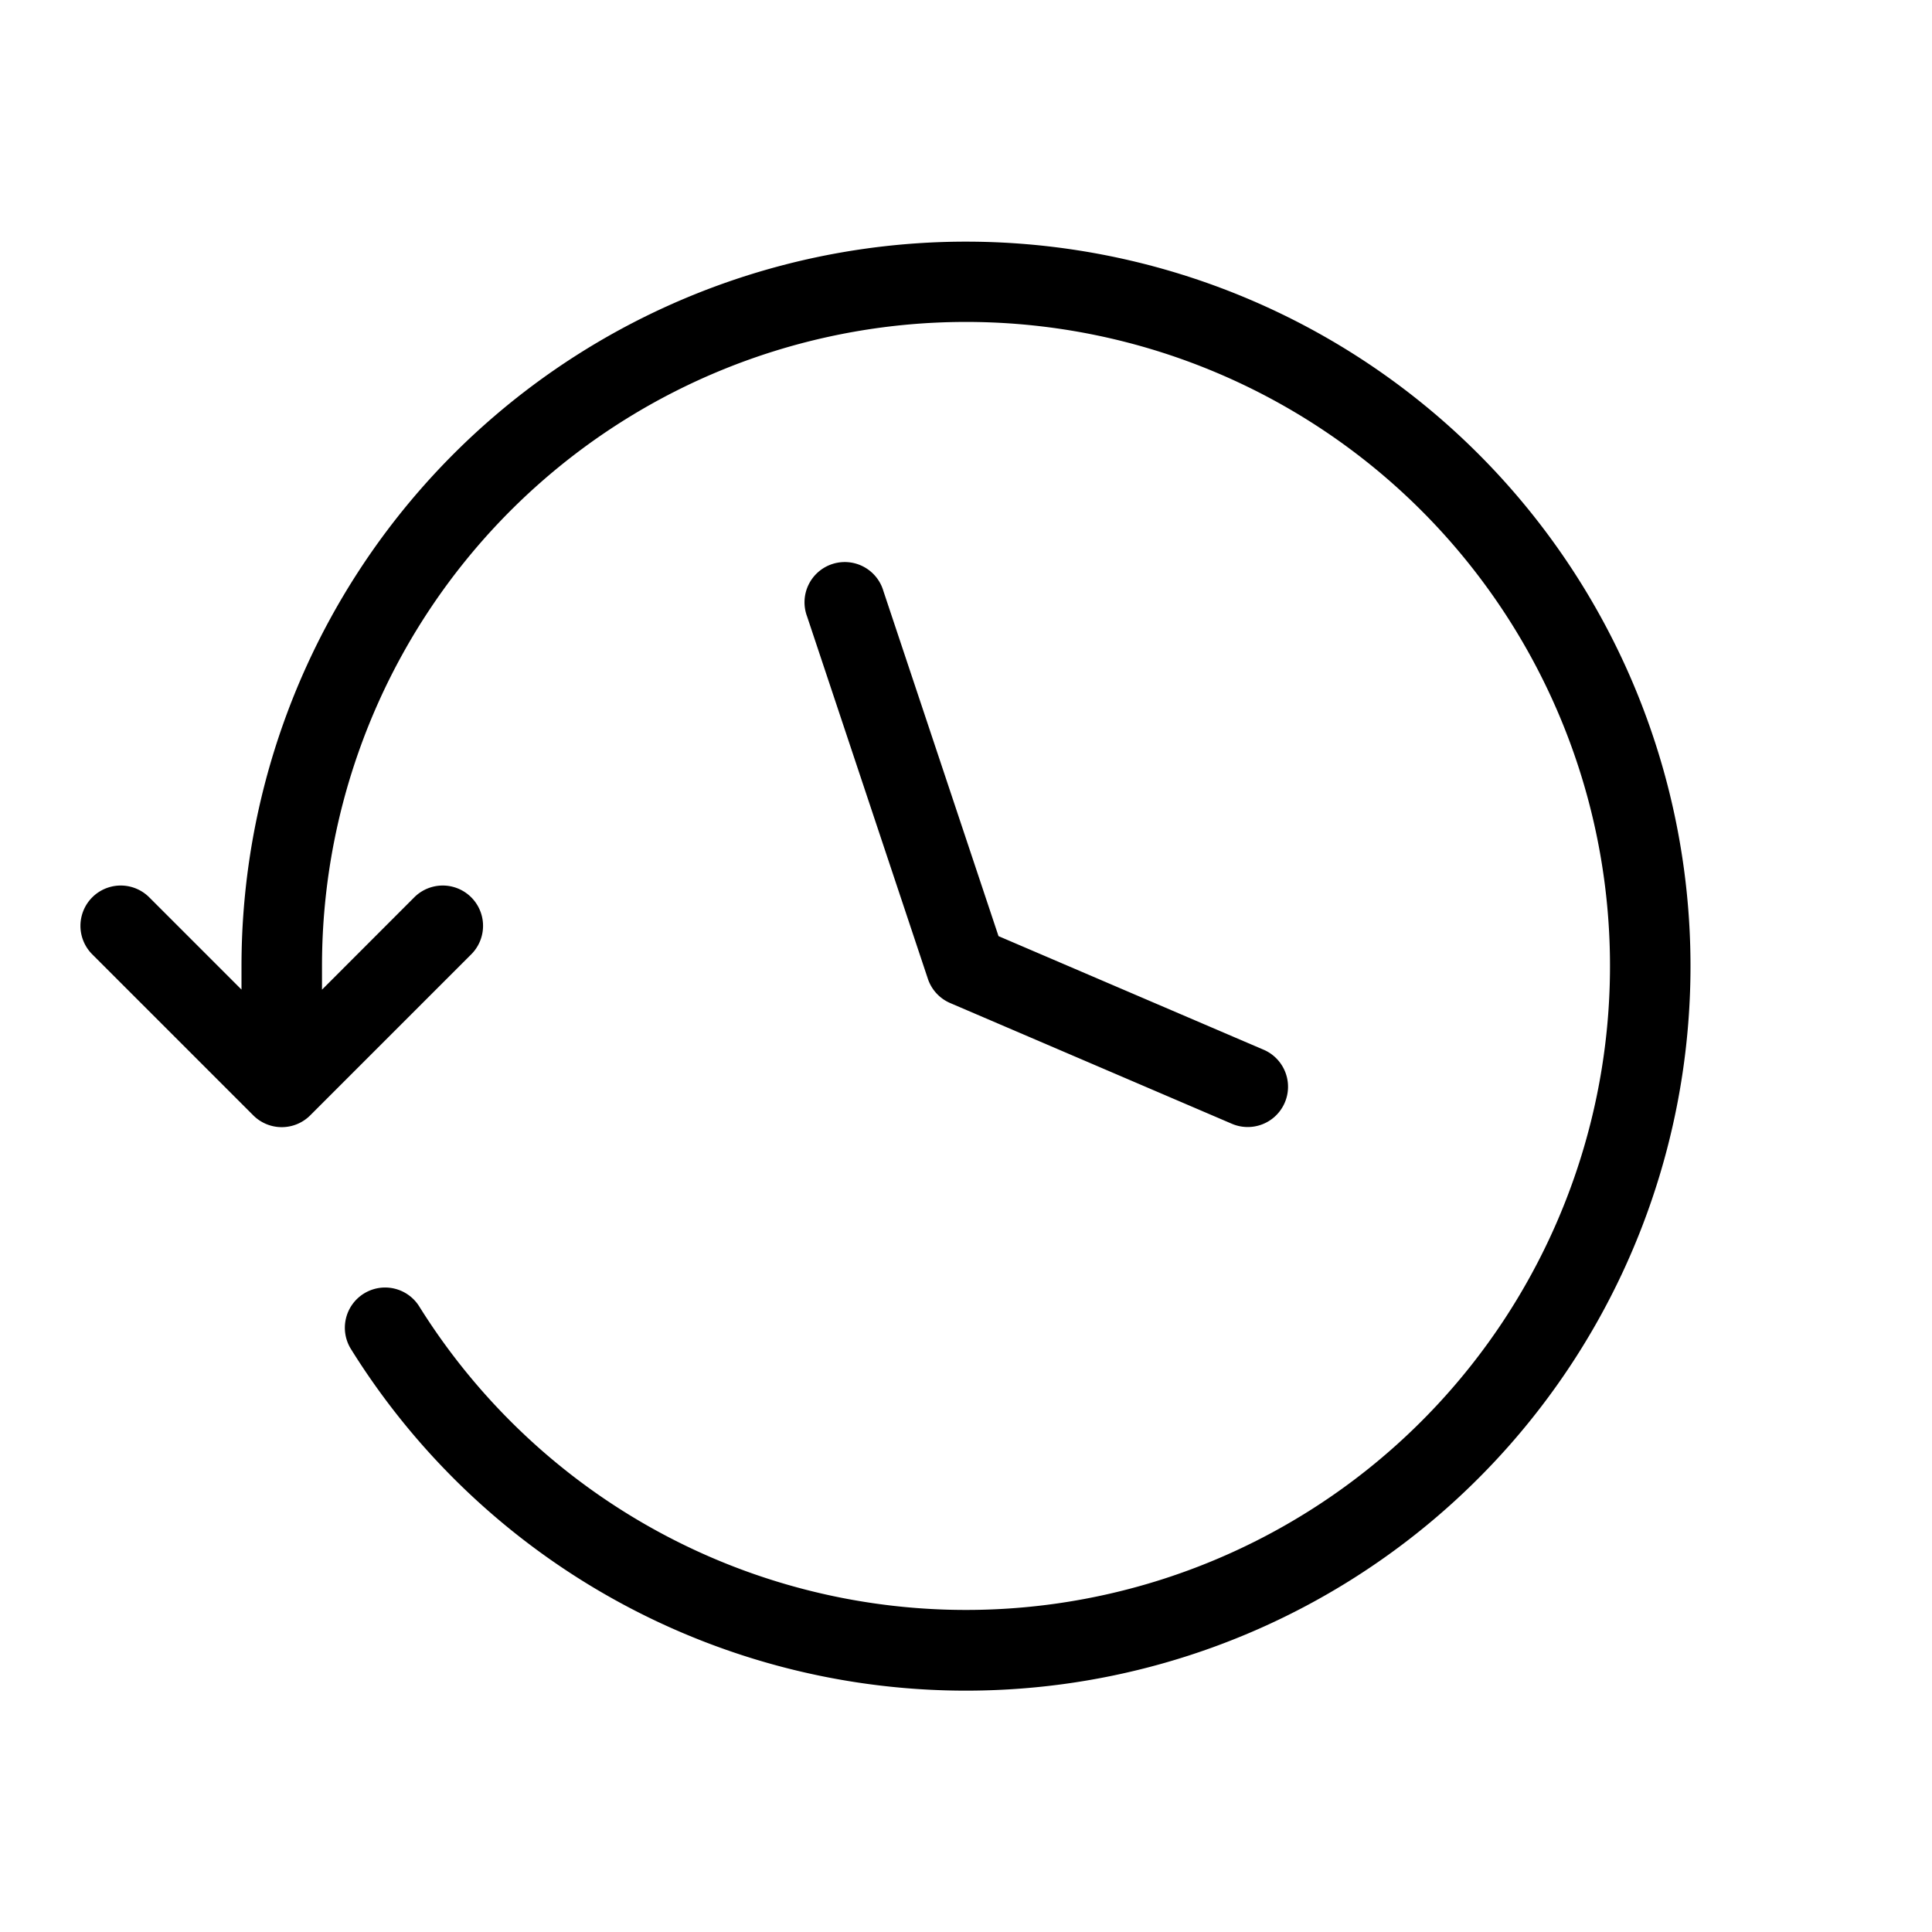 <svg xmlns="http://www.w3.org/2000/svg" width="24" height="24"><path d="M3 12.293V12a9 9 0 1 1 1.36 4.759.5.5 0 0 1 .848-.53 8.044 8.044 0 0 0 1.604 1.86A8 8 0 1 0 4 12v.294l1.146-1.147a.5.5 0 0 1 .708.708l-2 2a.5.5 0 0 1-.708 0l-2-2a.5.5 0 0 1 .708-.708L3 12.293Zm12.697.747a.5.5 0 0 1-.394.92l-3.5-1.5a.5.5 0 0 1-.277-.302l-1.5-4.5a.5.5 0 1 1 .948-.316l1.43 4.287 3.293 1.411Z"/></svg>